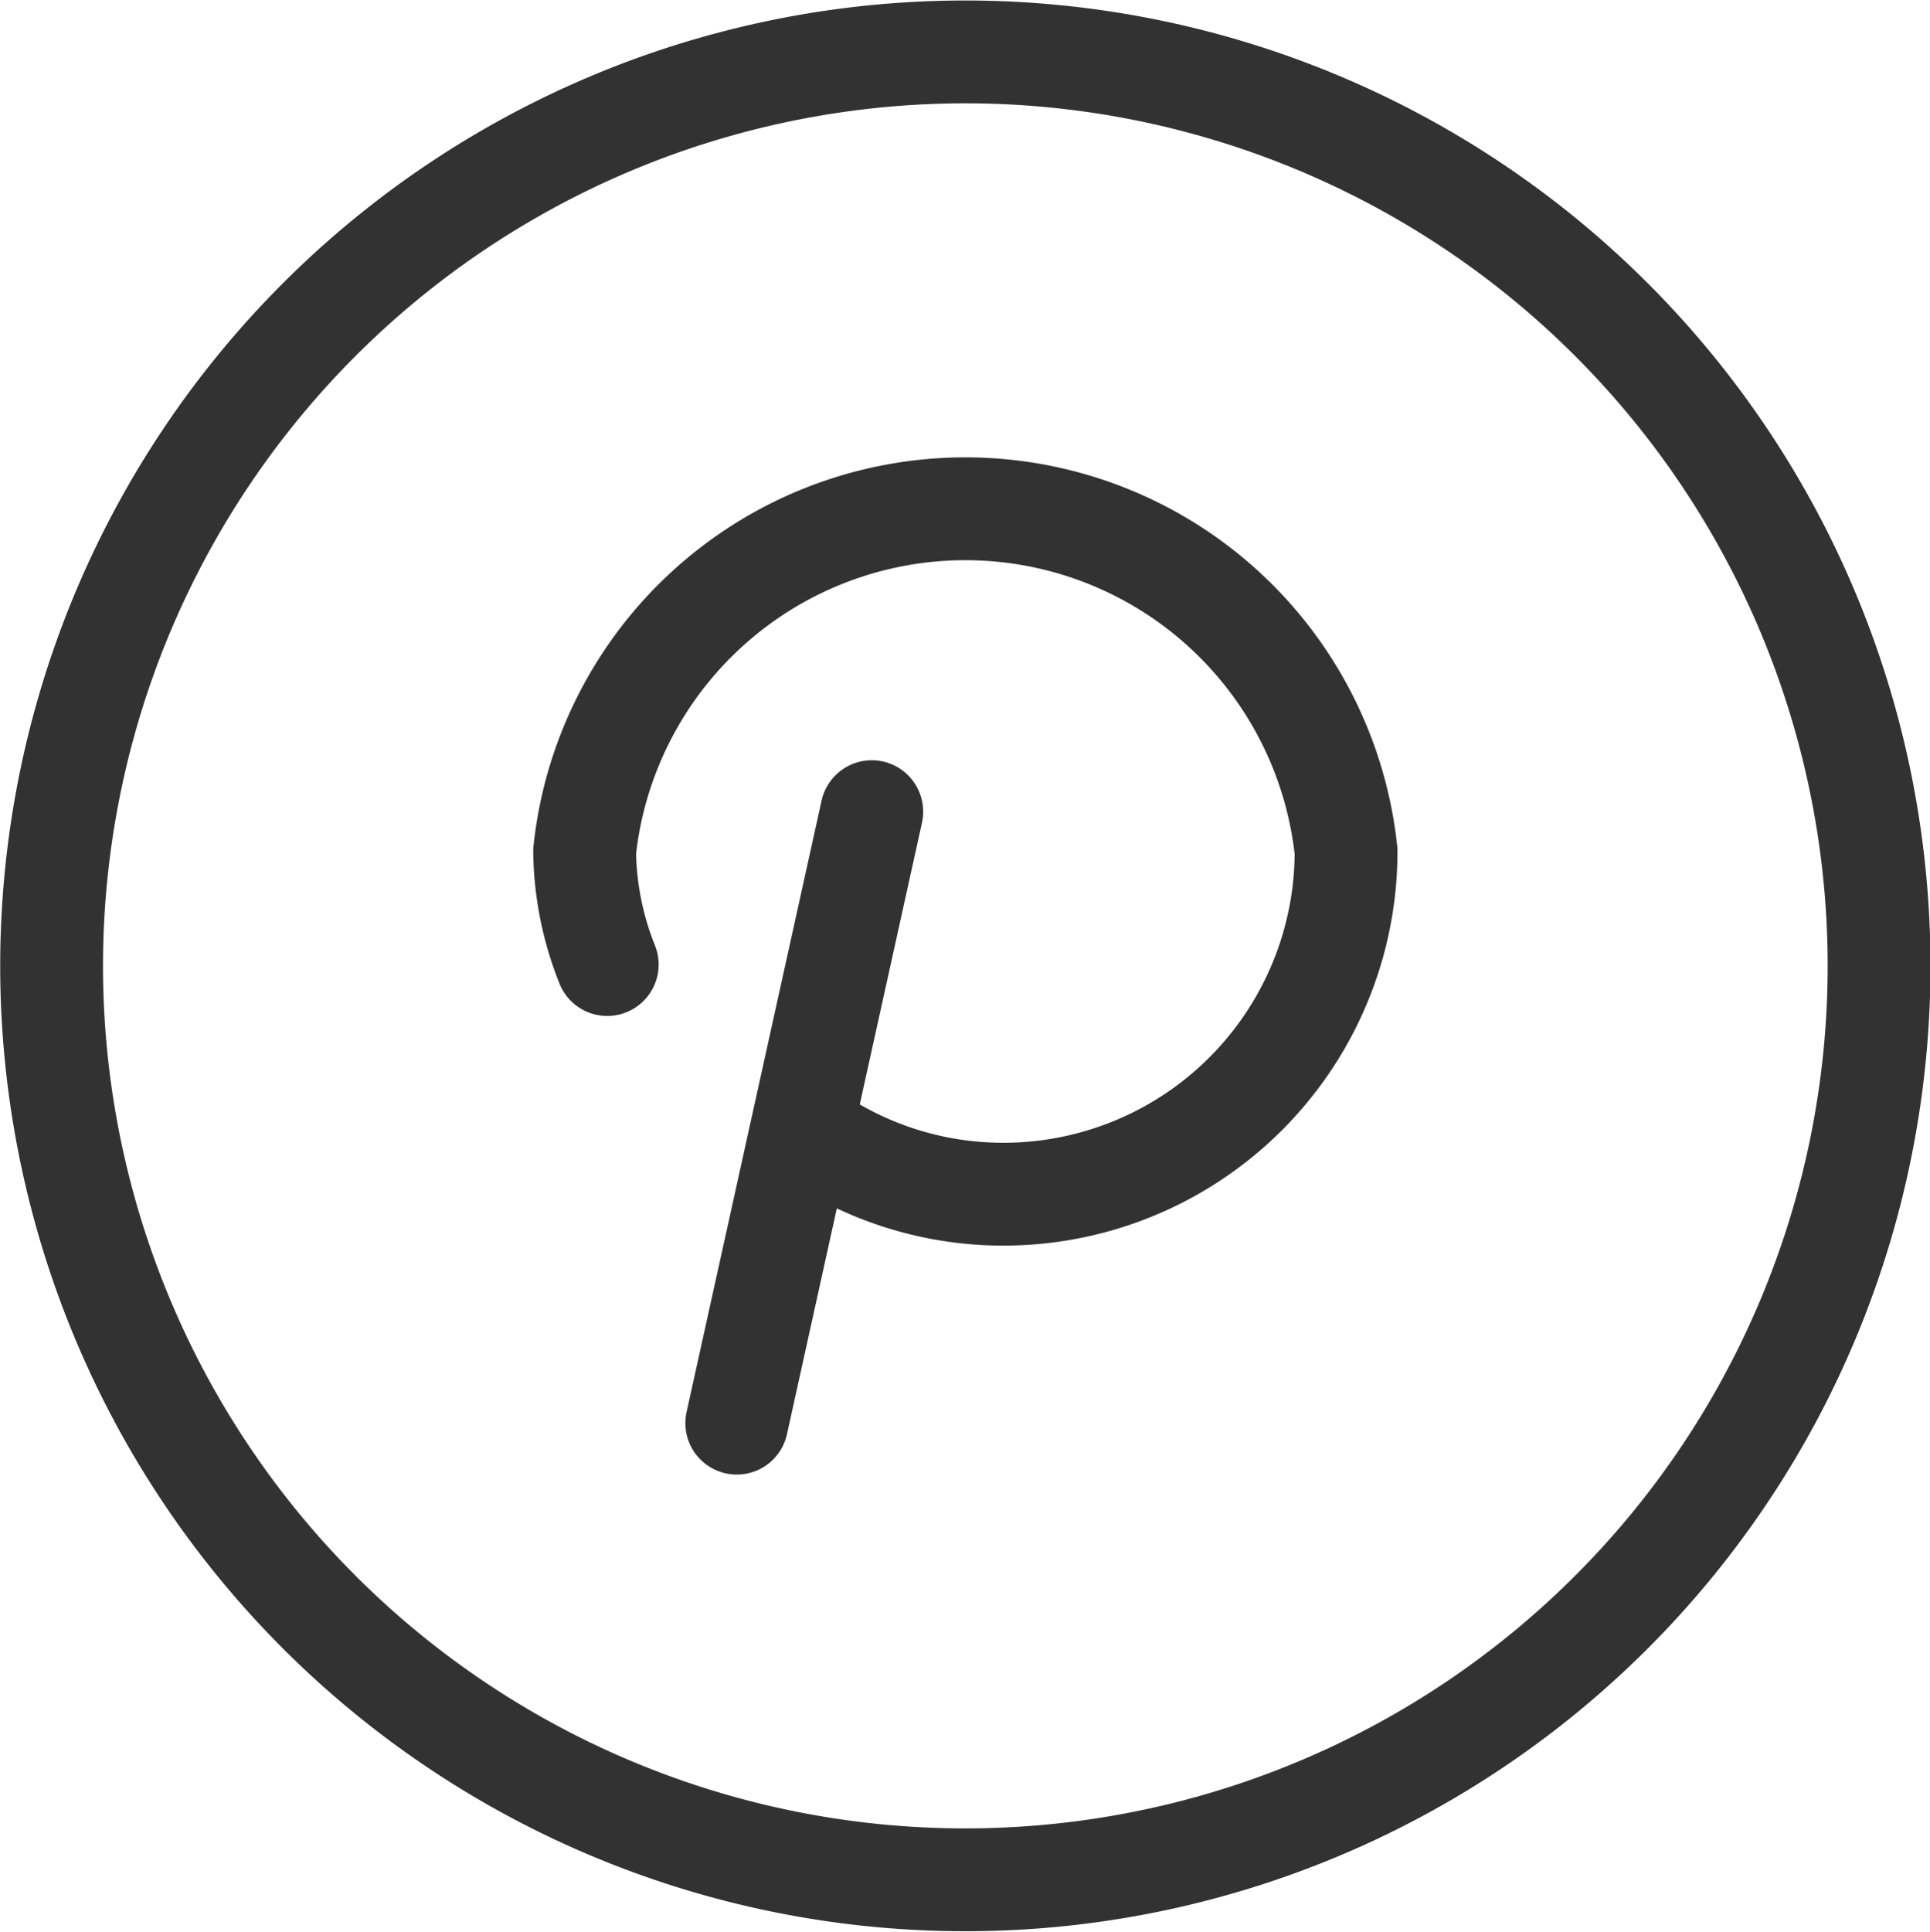 <svg id="ICON_PINTEREST" data-name="ICON PINTEREST" xmlns="http://www.w3.org/2000/svg" width="28.16" height="28.18" viewBox="0 0 28.16 28.18">
  <defs>
    <style>
      .cls-1 {
        fill: none;
        stroke: #323232;
        stroke-linecap: round;
        stroke-linejoin: round;
        stroke-miterlimit: 10;
        stroke-width: 1.5px;
        fill-rule: evenodd;
      }
    </style>
  </defs>
  <path id="Camada_253" data-name="Camada 253" class="cls-1" d="M1442.76,6077.57a13.332,13.332,0,1,1-18.85,0,13.332,13.332,0,0,1,18.85,0" transform="translate(-1419.25 -6072.91)"/>
  <path id="Camada_254" data-name="Camada 254" class="cls-1" d="M1428.11,6086.98a4.579,4.579,0,0,1-.33-1.65,5.586,5.586,0,0,1,11.11,0,5,5,0,0,1-5,5,4.942,4.942,0,0,1-2.93-.96" transform="translate(-1419.25 -6072.91)"/>
  <path id="Camada_255" data-name="Camada 255" class="cls-1" d="M1431.97,6084.75l-1.97,8.92" transform="translate(-1419.25 -6072.91)"/>
</svg>
